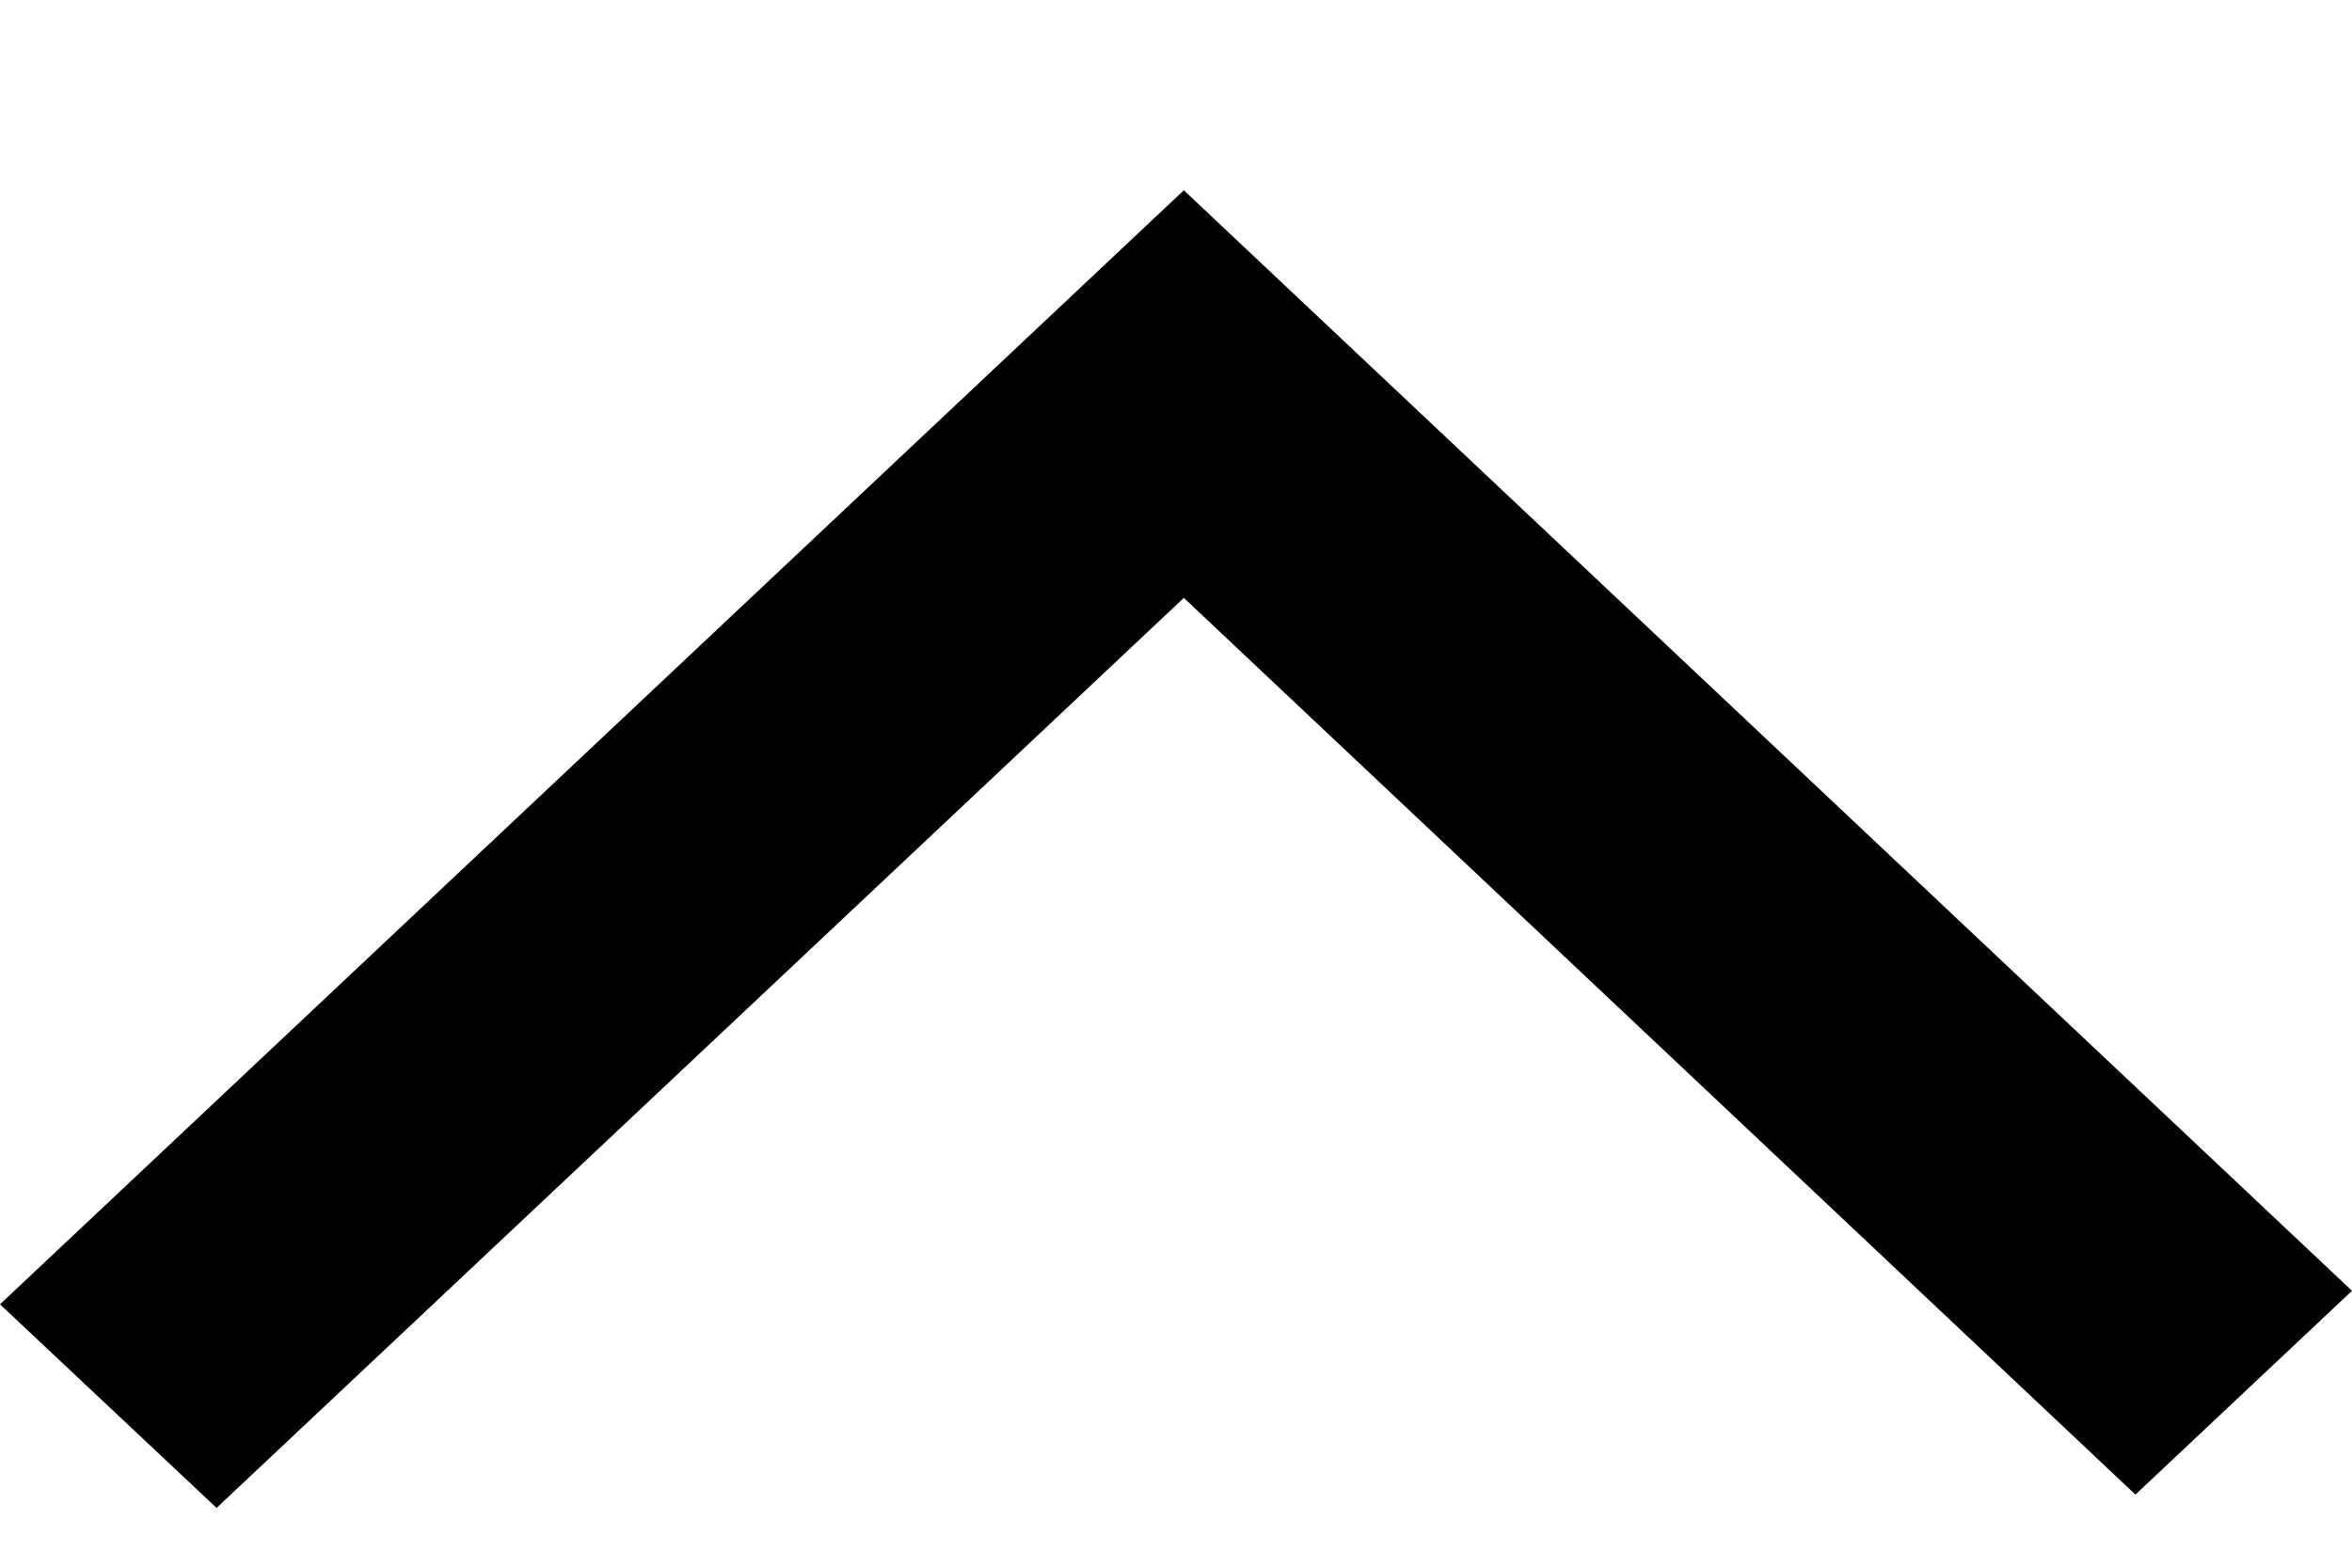 <svg width="12" height="8" viewBox="0 0 12 8" fill="none" xmlns="http://www.w3.org/2000/svg">
<path fill-rule="evenodd" clip-rule="evenodd" d="M12 6.587L6.04 0.971L0 6.656L1.105 7.695L6.04 3.051L10.895 7.627L12 6.587Z" fill="black"/>
</svg>
